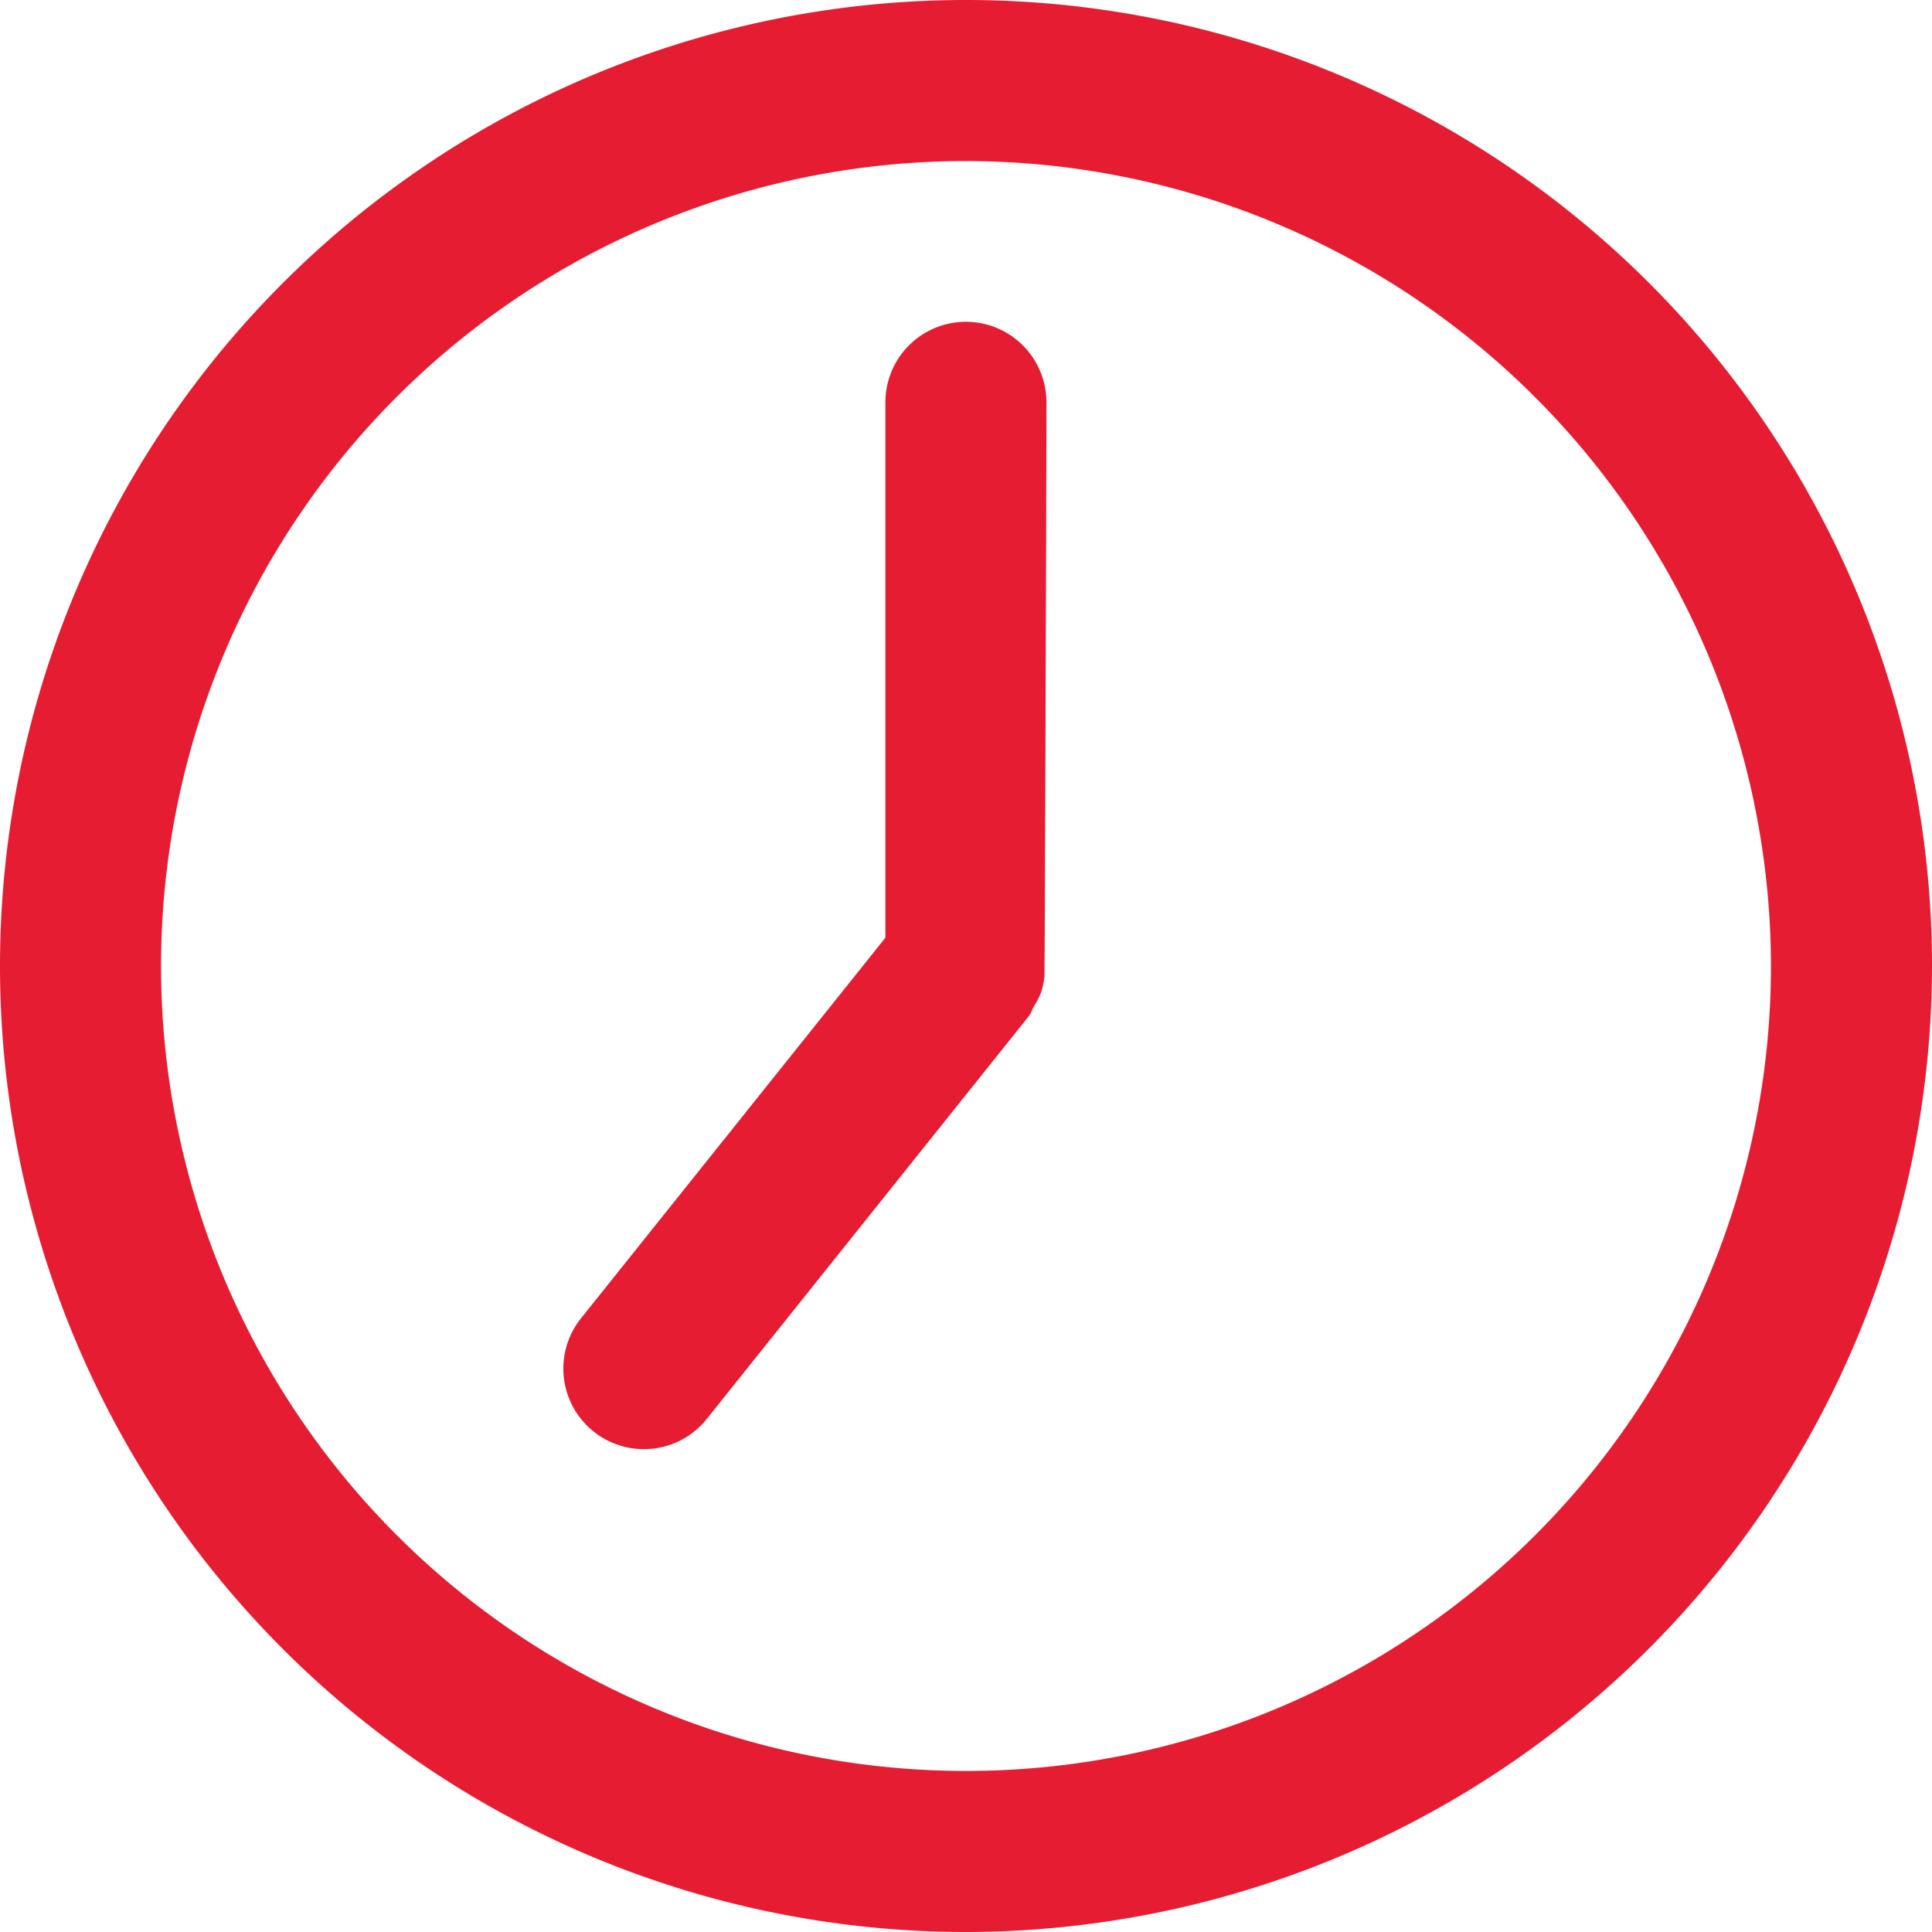 <svg data-name="noun_clock_2815340 copy" xmlns="http://www.w3.org/2000/svg" width="25" height="25"><path d="M12.5 25A12.5 12.5 0 1 1 25 12.5 12.514 12.514 0 0 1 12.5 25zm0-22.916A10.416 10.416 0 1 0 22.916 12.5 10.427 10.427 0 0 0 12.5 2.084zM8.332 18.752a1.042 1.042 0 0 1-.813-1.694l3.938-4.924V5.206a1.042 1.042 0 0 1 2.084 0v.01c0 .754-.021 7.373-.026 7.415v.007a1.036 1.036 0 0 1-.042.2.938.938 0 0 1-.091.179l-.007.012a.387.387 0 0 0-.023.048.286.286 0 0 1-.038.071l-4.168 5.213a1.04 1.04 0 0 1-.814.391z" fill="#e61d32"/></svg>